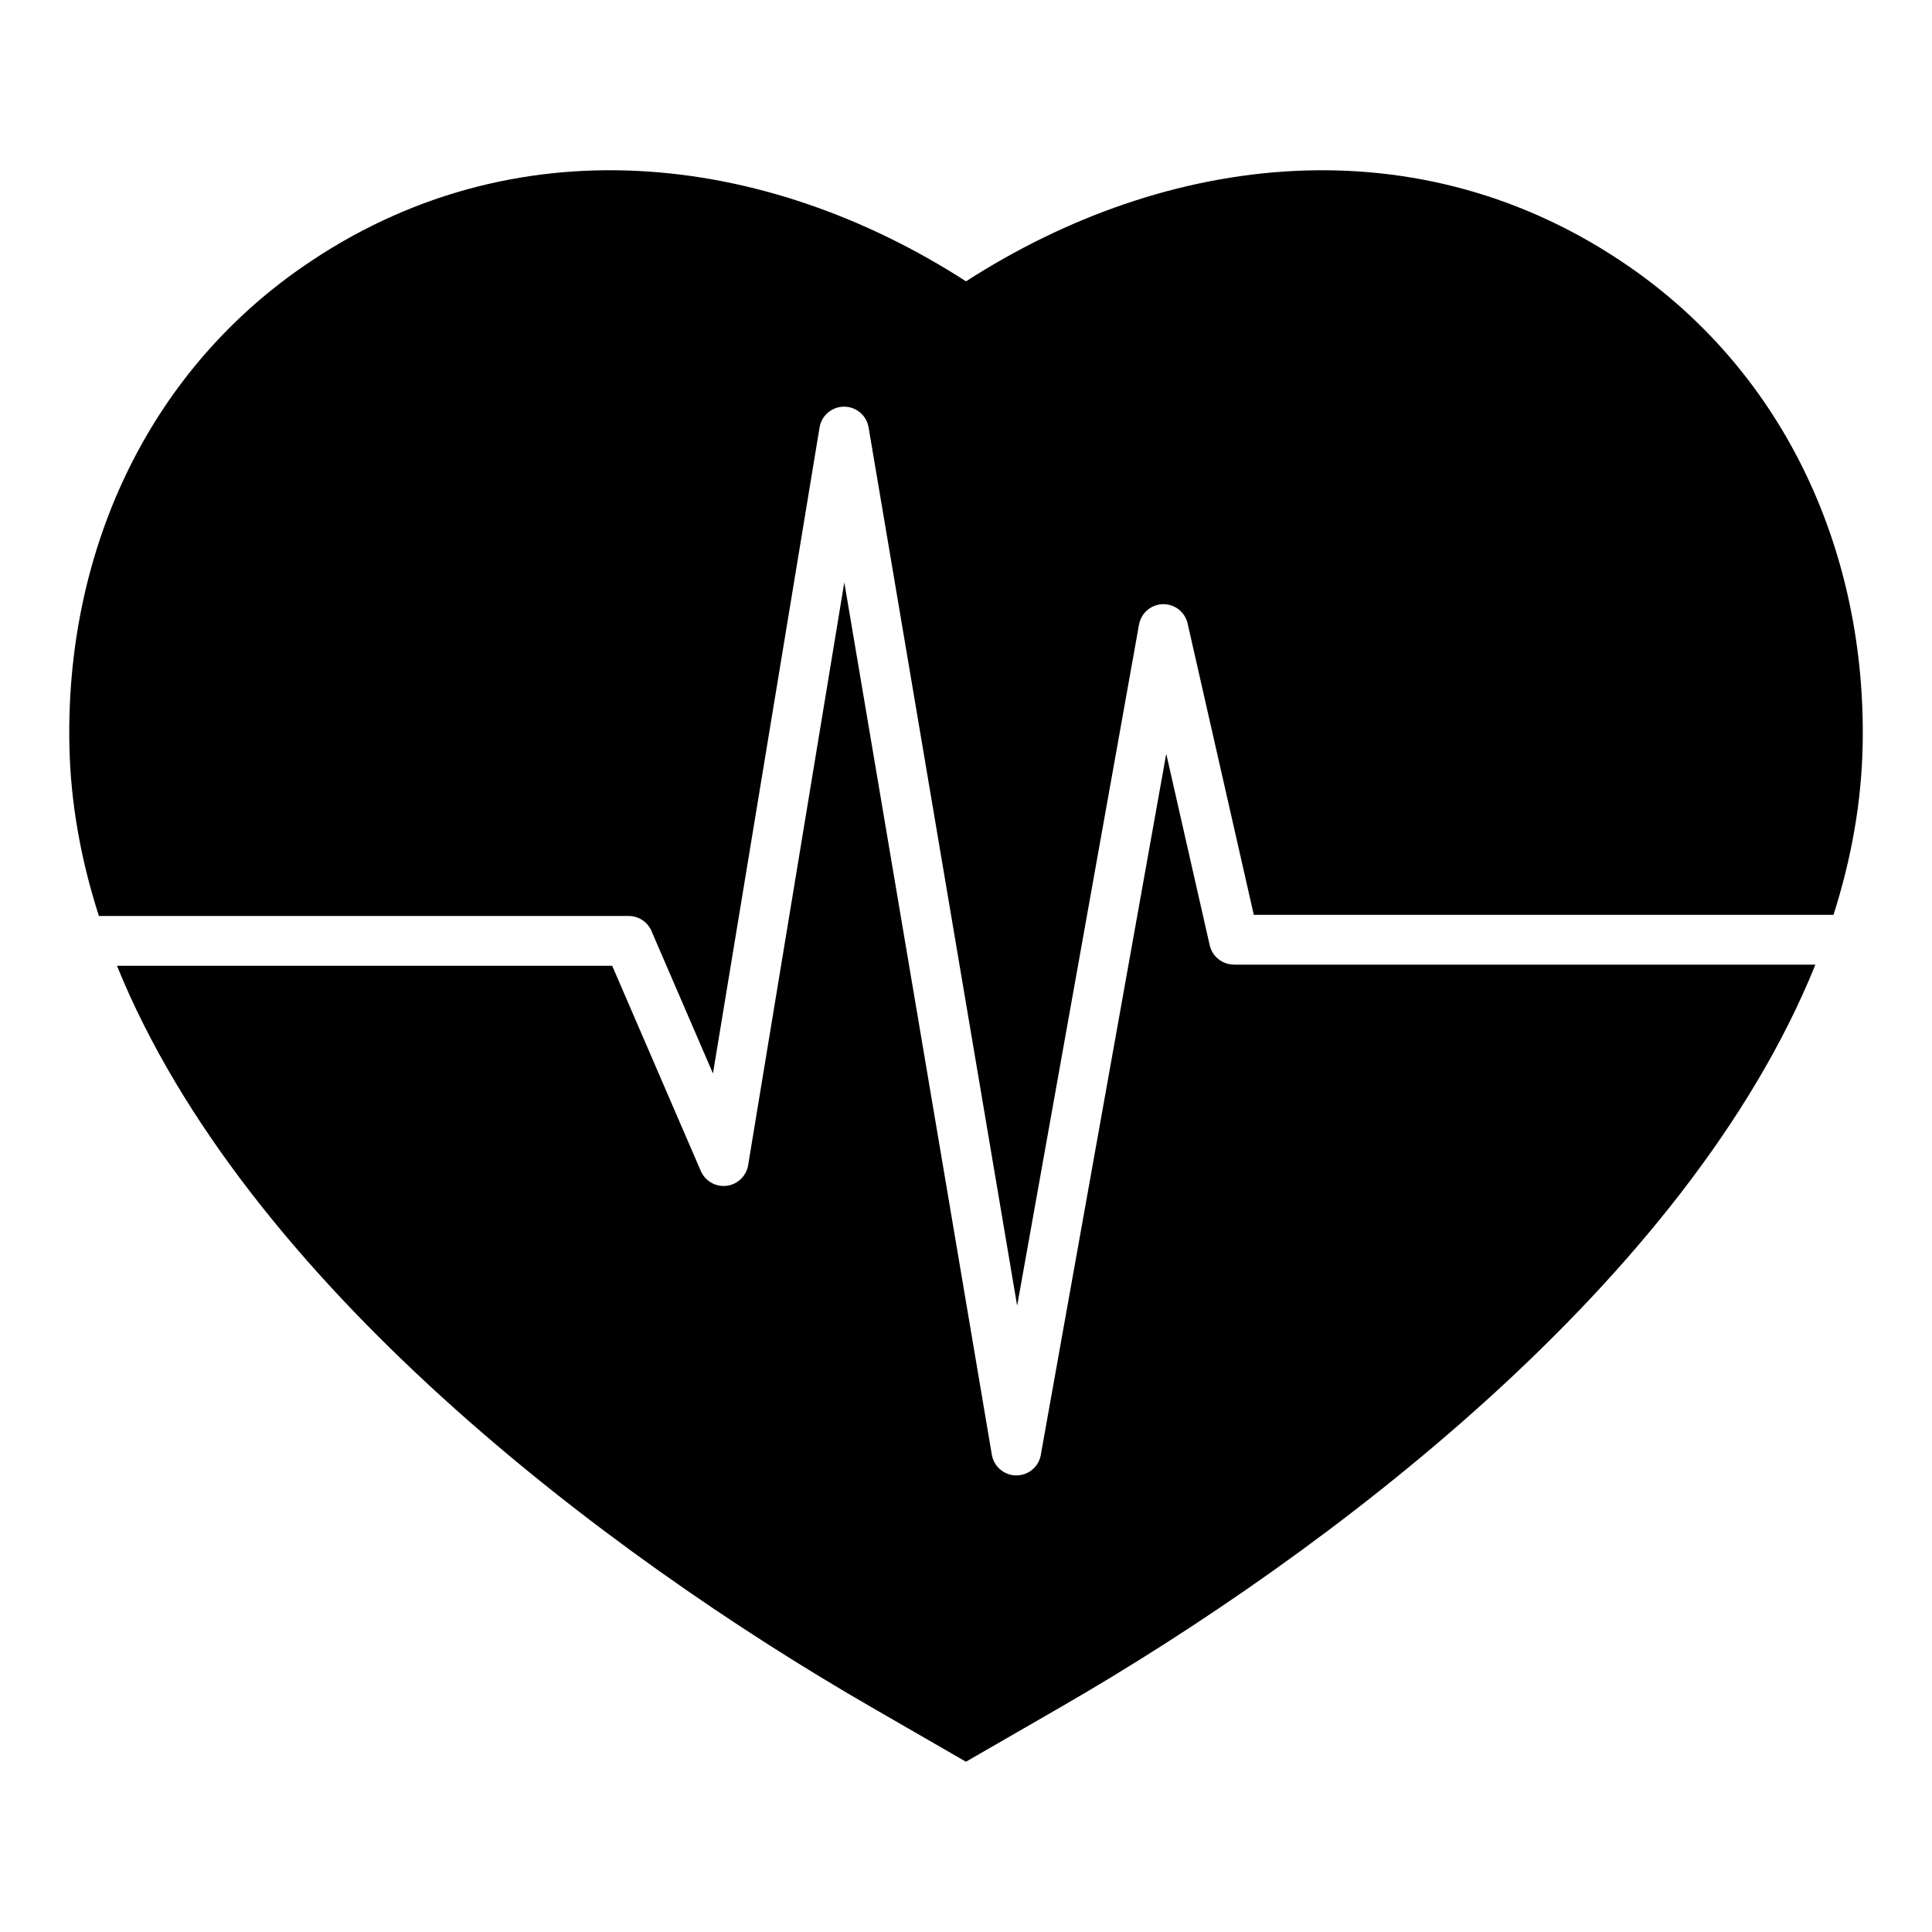 <?xml version="1.0" encoding="UTF-8"?>
<!-- The Best Svg Icon site in the world: iconSvg.co, Visit us! https://iconsvg.co -->
<svg fill="#000000" width="800px" height="800px" version="1.1" viewBox="144 144 512 512" xmlns="http://www.w3.org/2000/svg">
 <path d="m400 218.56c53.137-34.242 120.12-42.531 176-3.723 41.68 28.953 62.535 76.281 61.629 126.38-0.277 15.328-3.008 30.438-7.731 45.219h-153.63l-17.535-77.191c-0.562-2.504-2.57-4.551-5.254-5.027-3.574-0.641-6.992 1.738-7.629 5.312l-32.297 180.5-39.367-232.76c-0.453-2.707-2.582-4.949-5.438-5.414-3.59-0.582-6.977 1.852-7.559 5.441l-28.246 171.18-16.168-37.457c-0.938-2.5-3.352-4.277-6.184-4.277l-140.38 0.004c-4.781-14.867-7.551-30.07-7.828-45.504-0.914-50.102 19.934-97.434 61.613-126.39 55.883-38.832 122.87-30.547 176.01 3.703zm225.11 181.08h-154.11v-0.02c-3.012 0-5.731-2.078-6.418-5.137l-11.516-50.723-33.172 185.39c-0.32 2.856-2.492 5.269-5.469 5.762-3.59 0.598-6.984-1.828-7.582-5.414l-39.094-231.17-25.418 154.05c-0.242 2.297-1.684 4.402-3.957 5.383-3.344 1.438-7.227-0.109-8.664-3.453l-23.469-54.359h-131.24c34.008 83.91 129.57 155.88 199.72 196.35l25.266 14.578 25.27-14.574c70.238-40.52 165.94-112.62 199.84-196.66z" fill-rule="evenodd"/>
</svg>